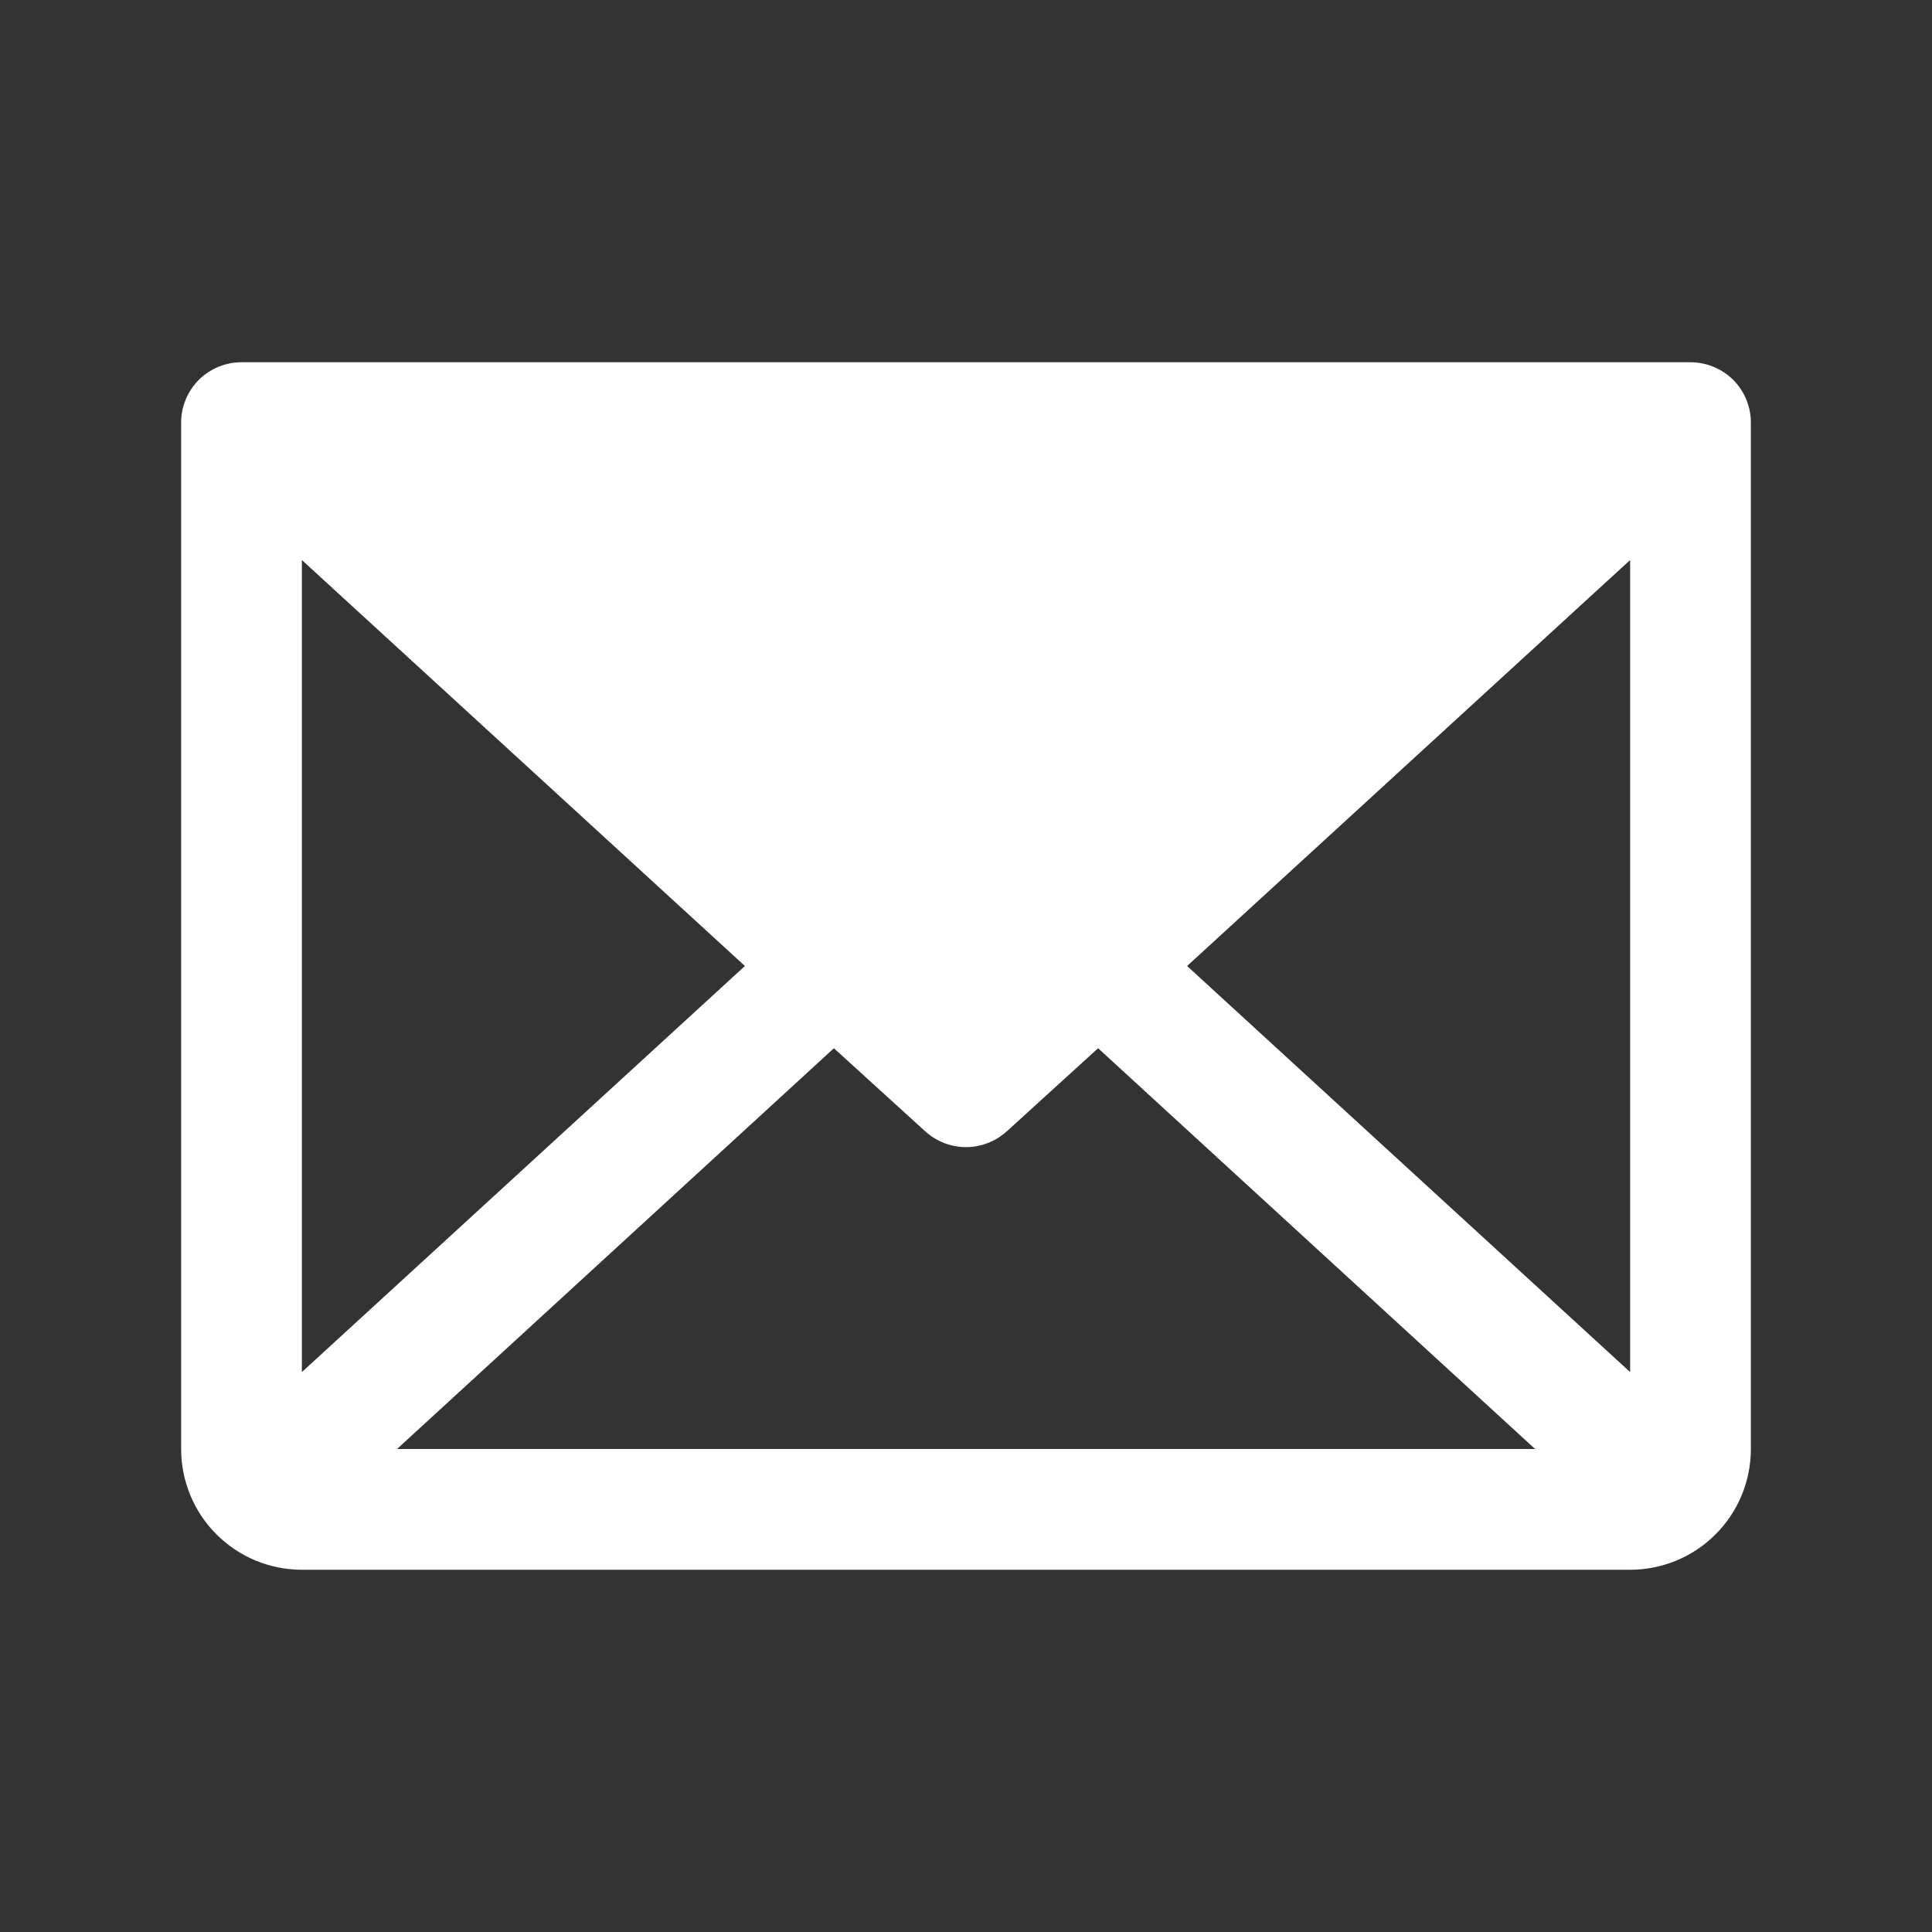 <svg width="16" height="16" viewBox="0 0 16 16" fill="none" xmlns="http://www.w3.org/2000/svg">
<rect x="0" y="0" width="16" height="16" fill="#333333" stroke="none"/>
<path d="M14 3H2C1.867 3 1.74 3.053 1.646 3.146C1.553 3.24 1.5 3.367 1.5 3.5V12C1.5 12.265 1.605 12.52 1.793 12.707C1.98 12.895 2.235 13 2.5 13H13.5C13.765 13 14.02 12.895 14.207 12.707C14.395 12.52 14.5 12.265 14.5 12V3.5C14.5 3.367 14.447 3.24 14.354 3.146C14.26 3.053 14.133 3 14 3ZM6.169 8L2.5 11.363V4.638L6.169 8ZM6.906 8.681L7.662 9.369C7.755 9.453 7.875 9.5 8 9.5C8.125 9.5 8.245 9.453 8.338 9.369L9.094 8.681L12.713 12H3.288L6.906 8.681ZM9.831 8L13.5 4.638V11.363L9.831 8Z" fill="#ffffff"></path>
</svg>